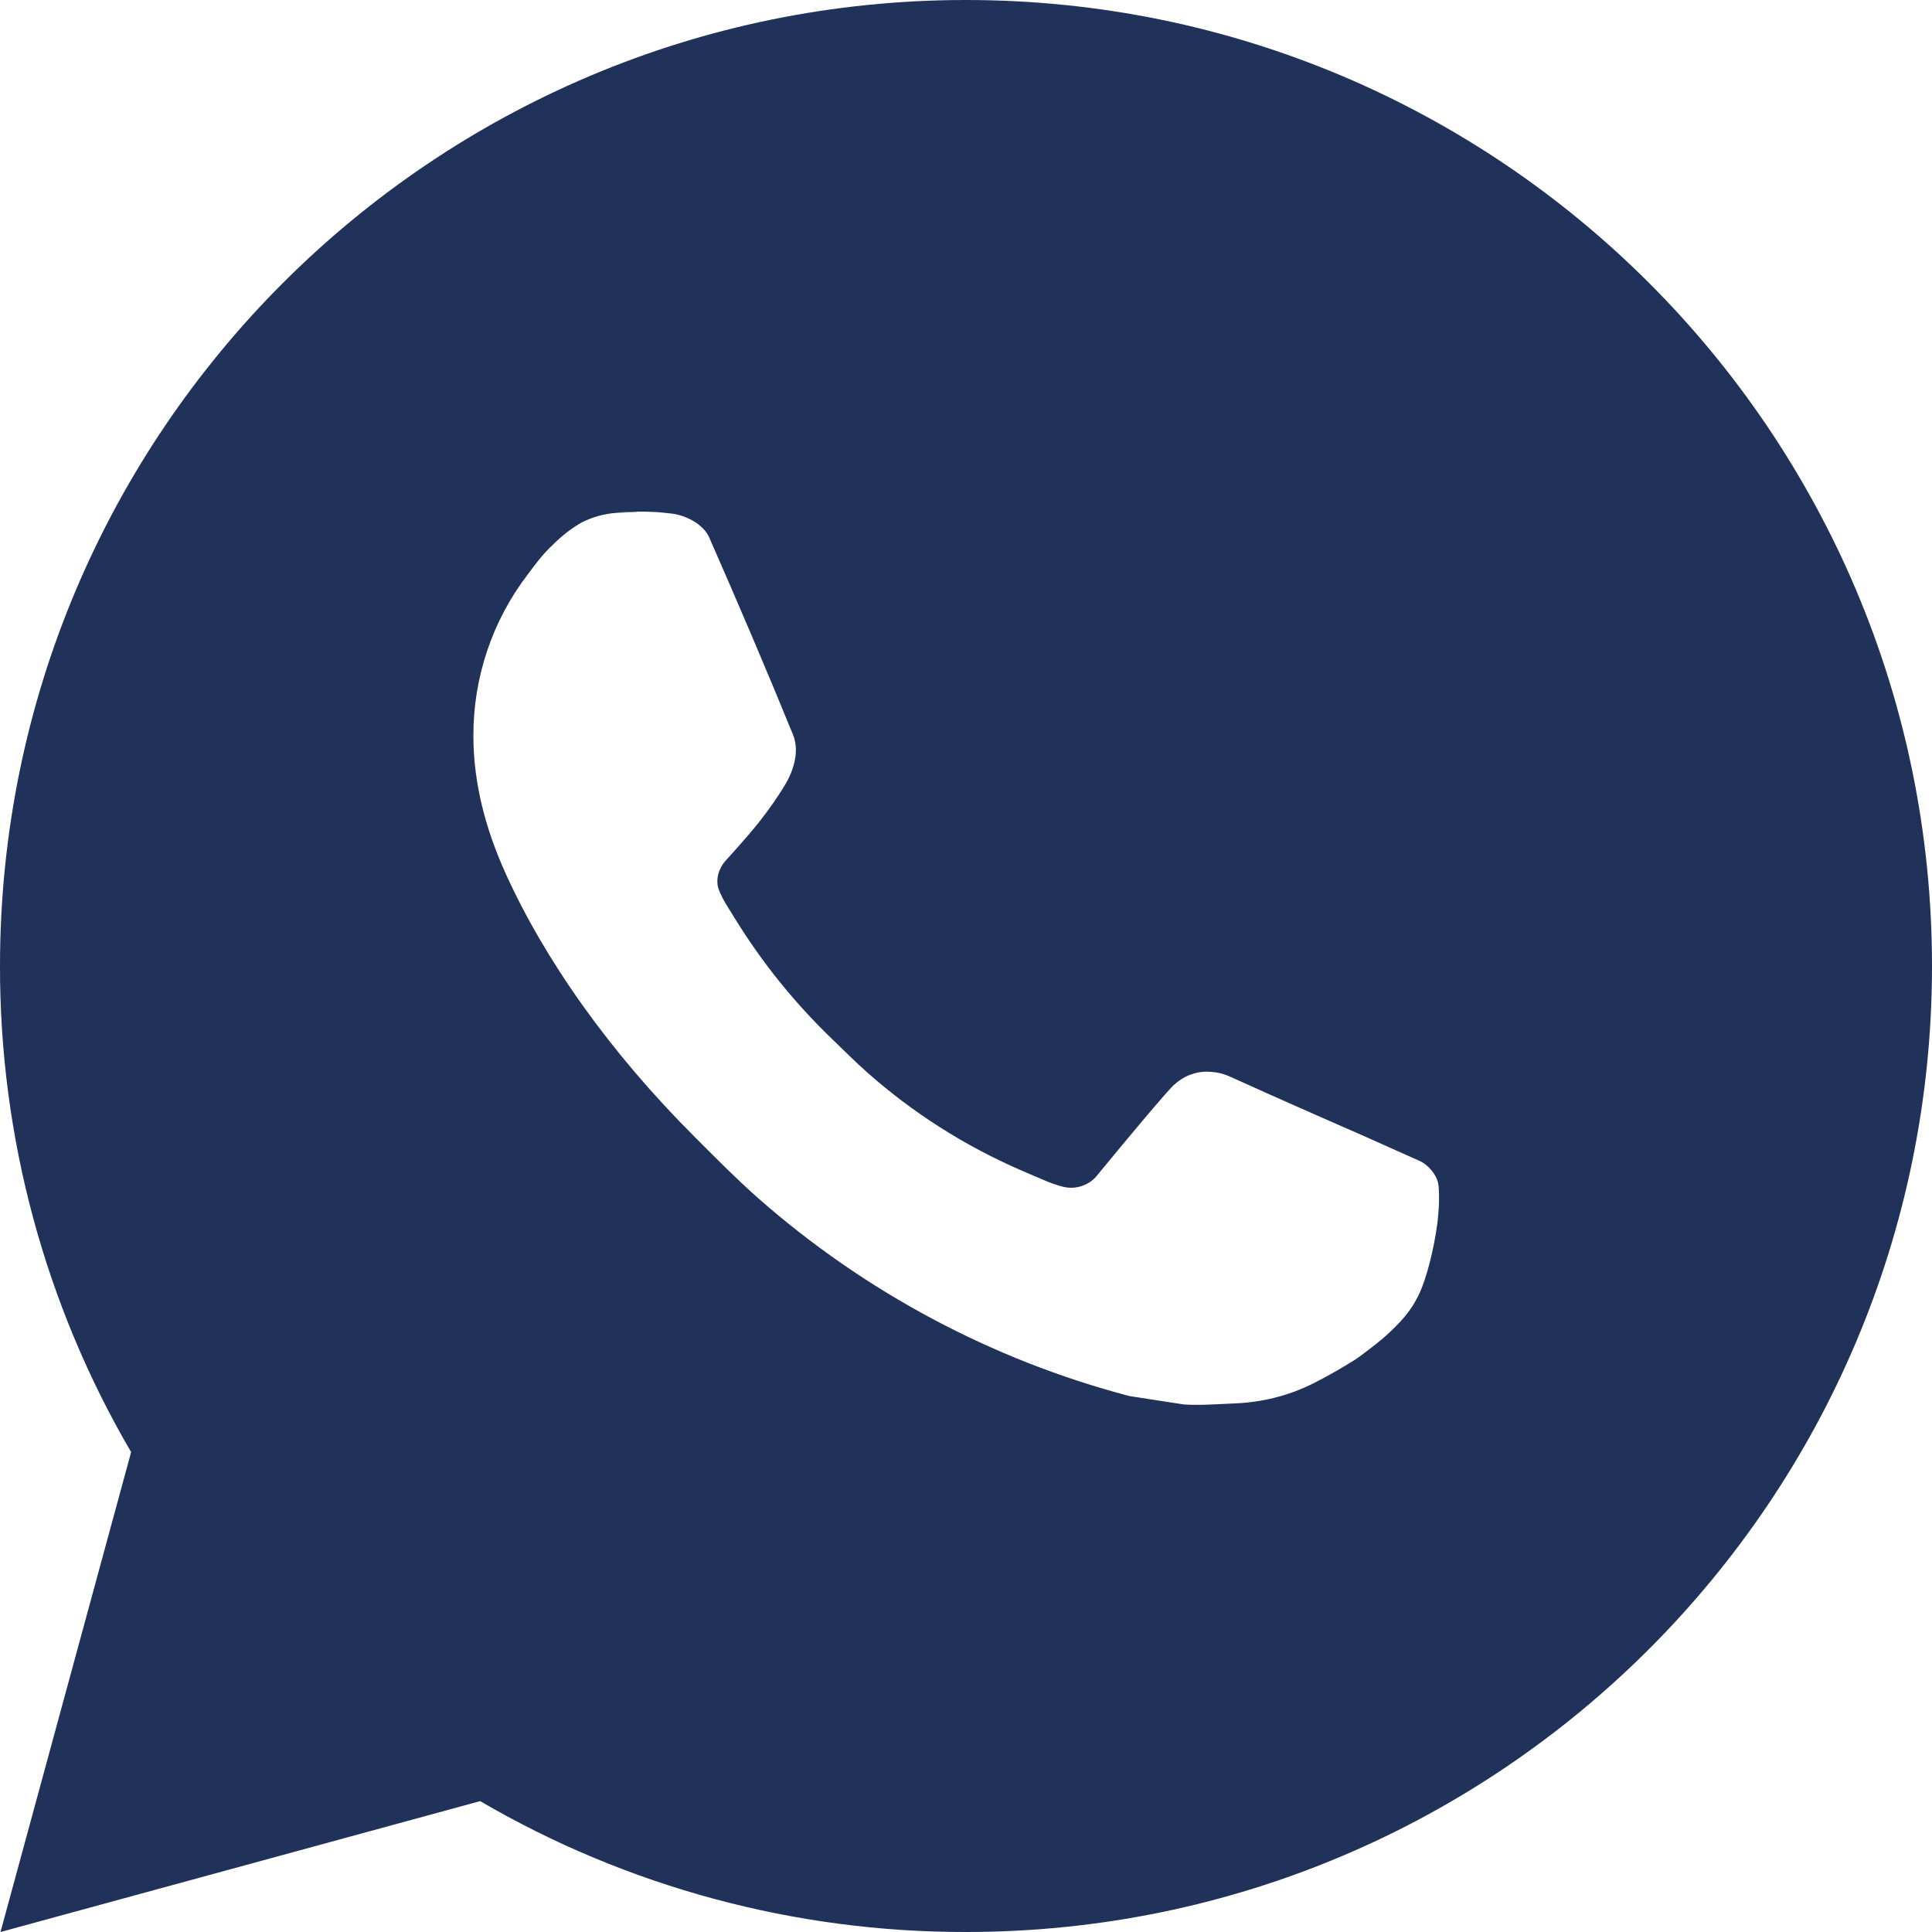 <?xml version="1.0" encoding="UTF-8"?>
<svg id="Ebene_1" data-name="Ebene 1" xmlns="http://www.w3.org/2000/svg" viewBox="0 0 77.5 77.5">
  <defs>
    <style>
      .cls-1 {
        fill: #20315a;
        stroke-width: 0px;
      }
    </style>
  </defs>
  <path class="cls-1" d="M38.75,0c21.4,0,38.75,17.35,38.75,38.75s-17.35,38.75-38.75,38.75c-6.85.01-13.58-1.8-19.49-5.25L.02,77.5l5.24-19.25C1.8,52.33-.01,45.6,0,38.75,0,17.35,17.35,0,38.75,0ZM25.54,20.54l-.77.03c-.5.03-.99.16-1.44.39-.42.24-.8.54-1.14.88-.47.44-.73.82-1.01,1.19-1.43,1.86-2.2,4.15-2.19,6.5,0,1.9.5,3.75,1.28,5.48,1.58,3.5,4.19,7.2,7.63,10.63.83.83,1.64,1.65,2.52,2.43,4.28,3.76,9.37,6.48,14.88,7.93l2.2.34c.72.04,1.43-.02,2.15-.05,1.13-.06,2.23-.36,3.23-.9.51-.26,1-.55,1.48-.85,0,0,.17-.11.48-.35.52-.39.84-.66,1.28-1.12.32-.33.6-.72.81-1.17.3-.63.6-1.84.73-2.84.09-.77.07-1.19.05-1.45-.02-.41-.36-.84-.74-1.03l-2.26-1.01s-3.37-1.47-5.43-2.41c-.22-.09-.45-.15-.68-.16-.27-.03-.53,0-.79.09-.25.08-.48.22-.68.4-.02,0-.28.21-3.08,3.61-.16.22-.38.38-.64.47-.25.09-.53.1-.79.03-.25-.07-.5-.15-.74-.26-.48-.2-.65-.28-.98-.42-2.22-.97-4.28-2.28-6.1-3.89-.49-.43-.94-.89-1.41-1.34-1.52-1.46-2.85-3.11-3.95-4.91l-.23-.37c-.16-.25-.3-.51-.4-.79-.15-.57.24-1.03.24-1.03,0,0,.94-1.03,1.38-1.59.43-.54.79-1.07,1.02-1.45.46-.74.6-1.49.36-2.08-1.08-2.65-2.21-5.29-3.36-7.91-.23-.52-.91-.89-1.52-.96-.21-.02-.42-.05-.63-.06-.52-.03-1.04-.02-1.56.02l.78-.03Z"/>
</svg>